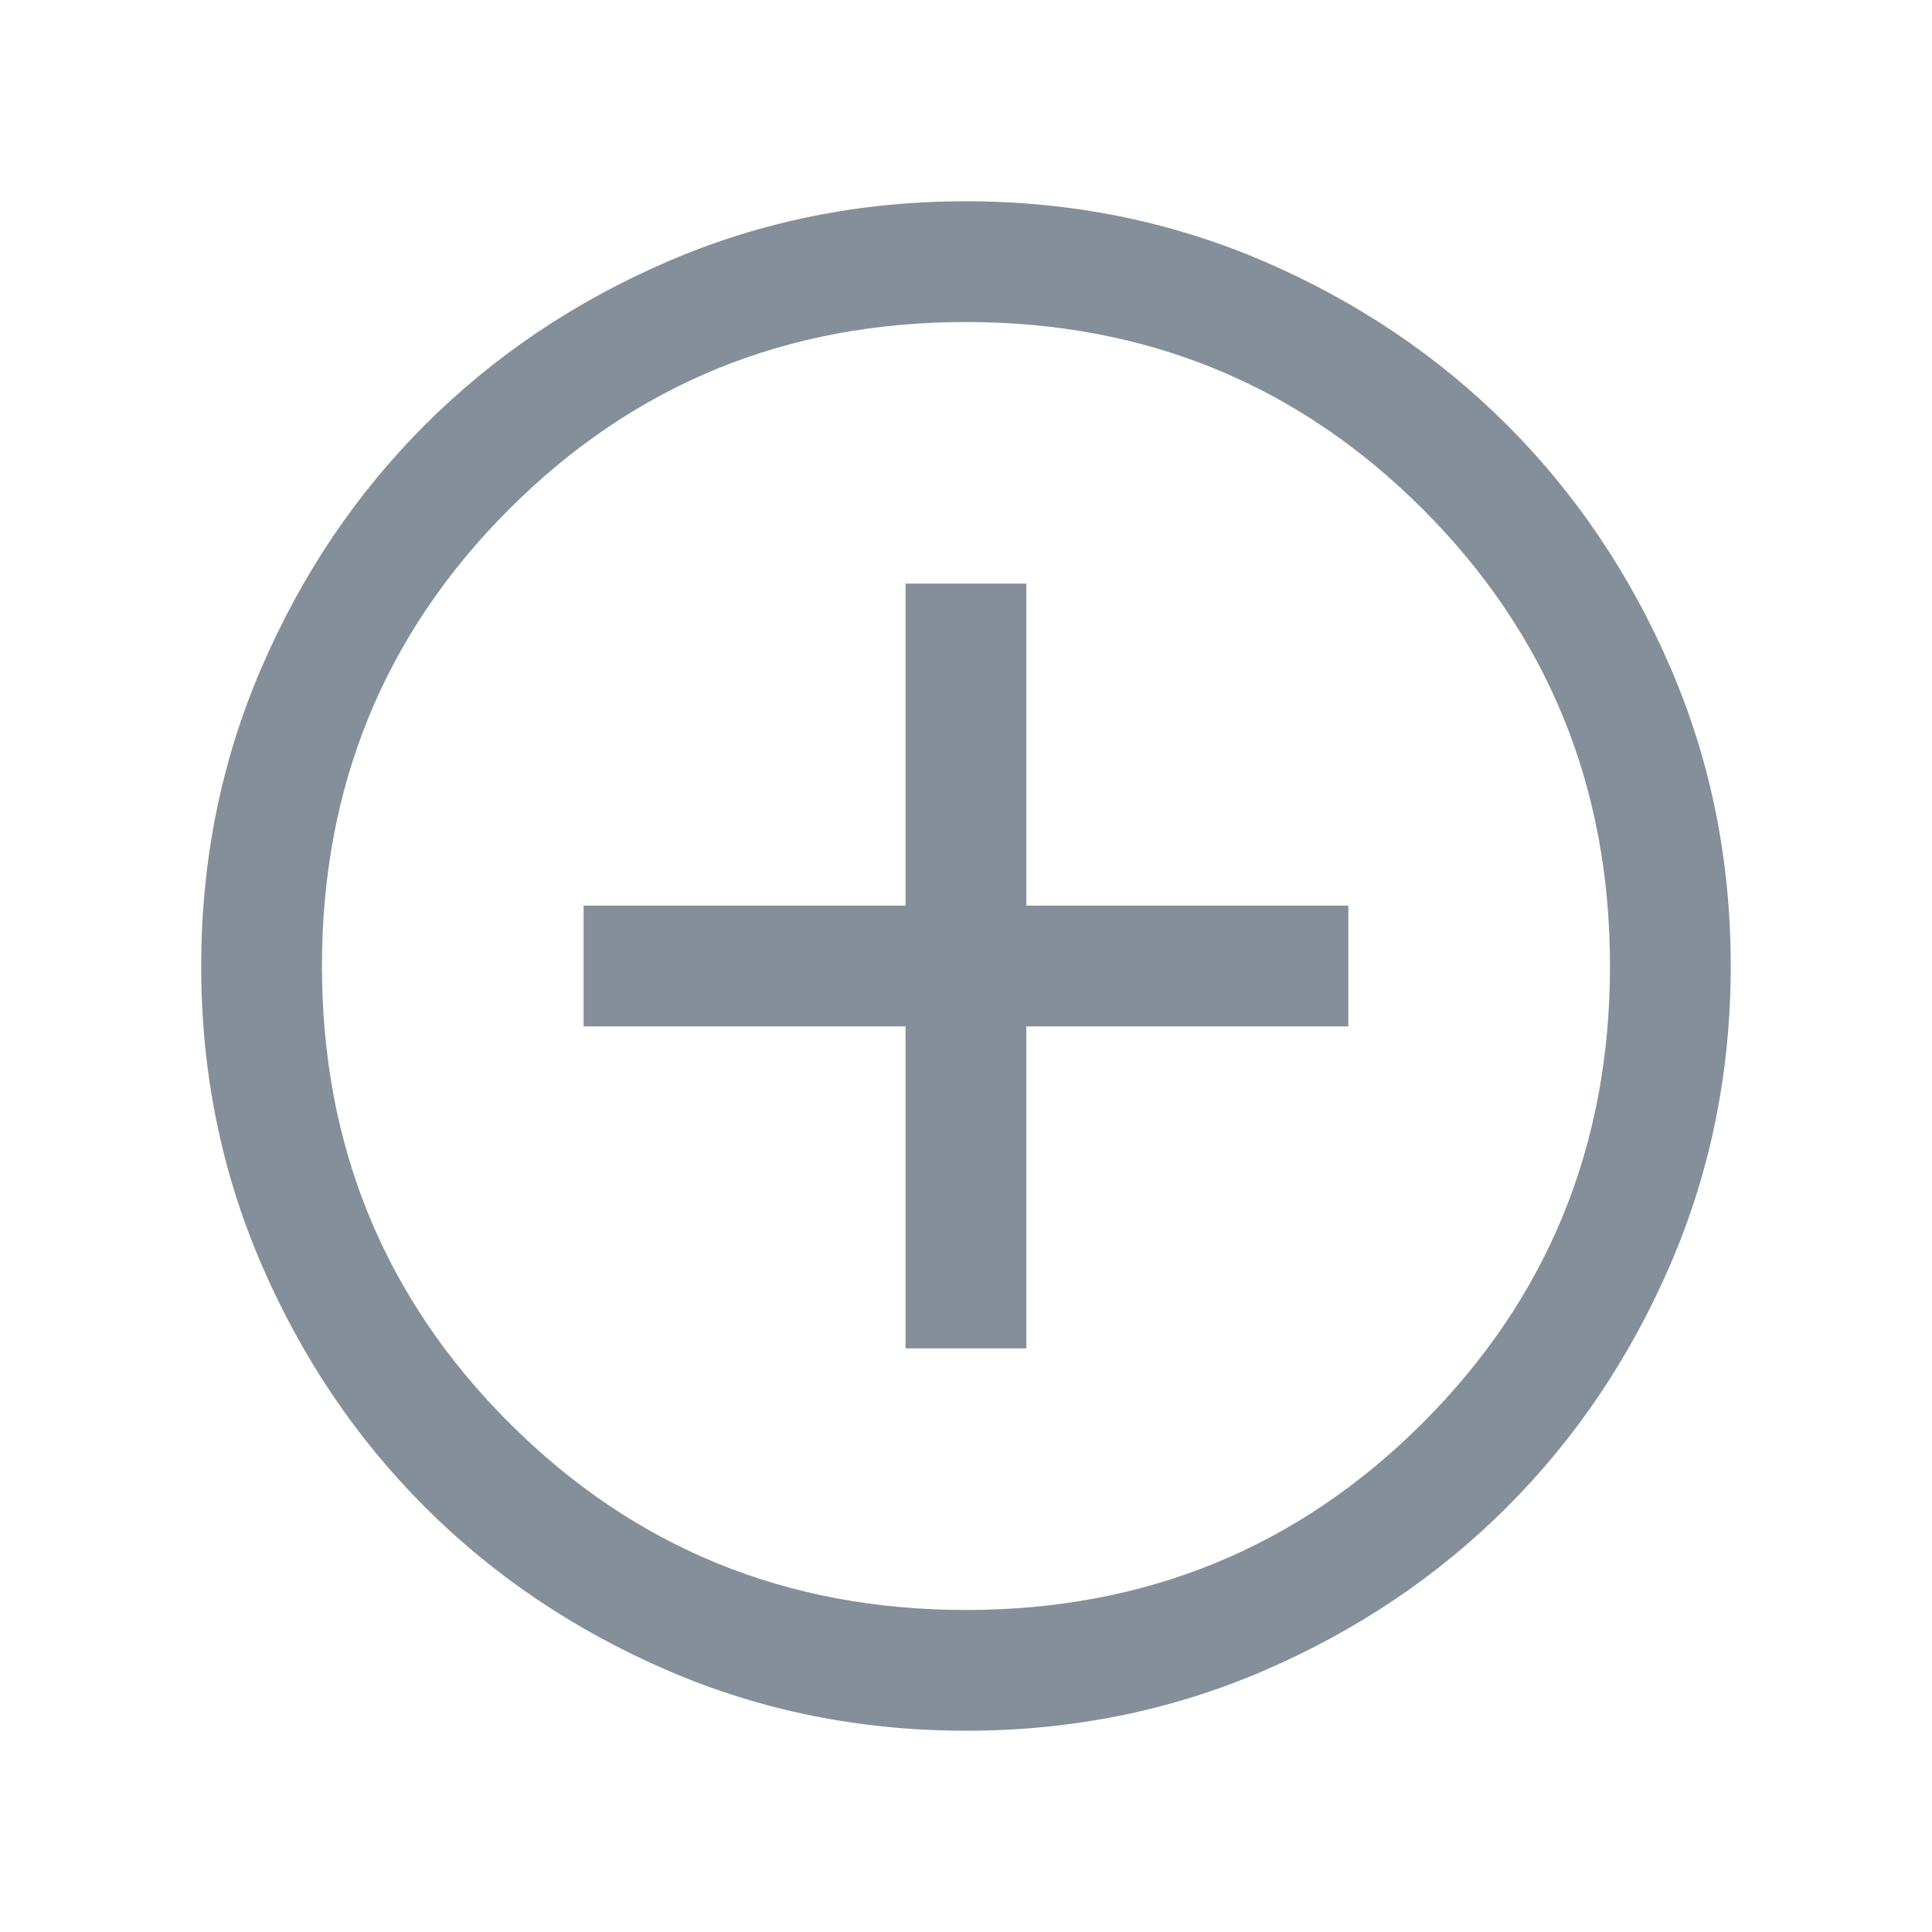 <svg width="28" height="28" viewBox="0 0 28 28" fill="none" xmlns="http://www.w3.org/2000/svg">
<path d="M13.124 19.542H14.874V14.875H19.541V13.125H14.874V8.458H13.124V13.125H8.458V14.875H13.124V19.542ZM14.001 25.083C12.468 25.083 11.027 24.793 9.679 24.211C8.33 23.629 7.156 22.839 6.159 21.842C5.161 20.845 4.371 19.672 3.789 18.324C3.207 16.976 2.916 15.535 2.916 14.002C2.916 12.469 3.207 11.028 3.789 9.679C4.37 8.33 5.16 7.157 6.157 6.16C7.155 5.162 8.327 4.372 9.676 3.79C11.024 3.208 12.464 2.917 13.997 2.917C15.53 2.917 16.971 3.208 18.32 3.789C19.669 4.371 20.842 5.161 21.84 6.158C22.838 7.155 23.628 8.328 24.21 9.676C24.792 11.025 25.083 12.465 25.083 13.998C25.083 15.531 24.792 16.972 24.21 18.321C23.628 19.67 22.839 20.843 21.841 21.841C20.844 22.838 19.671 23.628 18.323 24.21C16.975 24.792 15.534 25.083 14.001 25.083ZM13.999 23.333C16.605 23.333 18.812 22.429 20.62 20.621C22.428 18.813 23.333 16.606 23.333 14C23.333 11.395 22.428 9.188 20.62 7.379C18.812 5.571 16.605 4.667 13.999 4.667C11.394 4.667 9.187 5.571 7.379 7.379C5.57 9.188 4.666 11.395 4.666 14C4.666 16.606 5.57 18.813 7.379 20.621C9.187 22.429 11.394 23.333 13.999 23.333Z" fill="#848F9A"/>
</svg>
